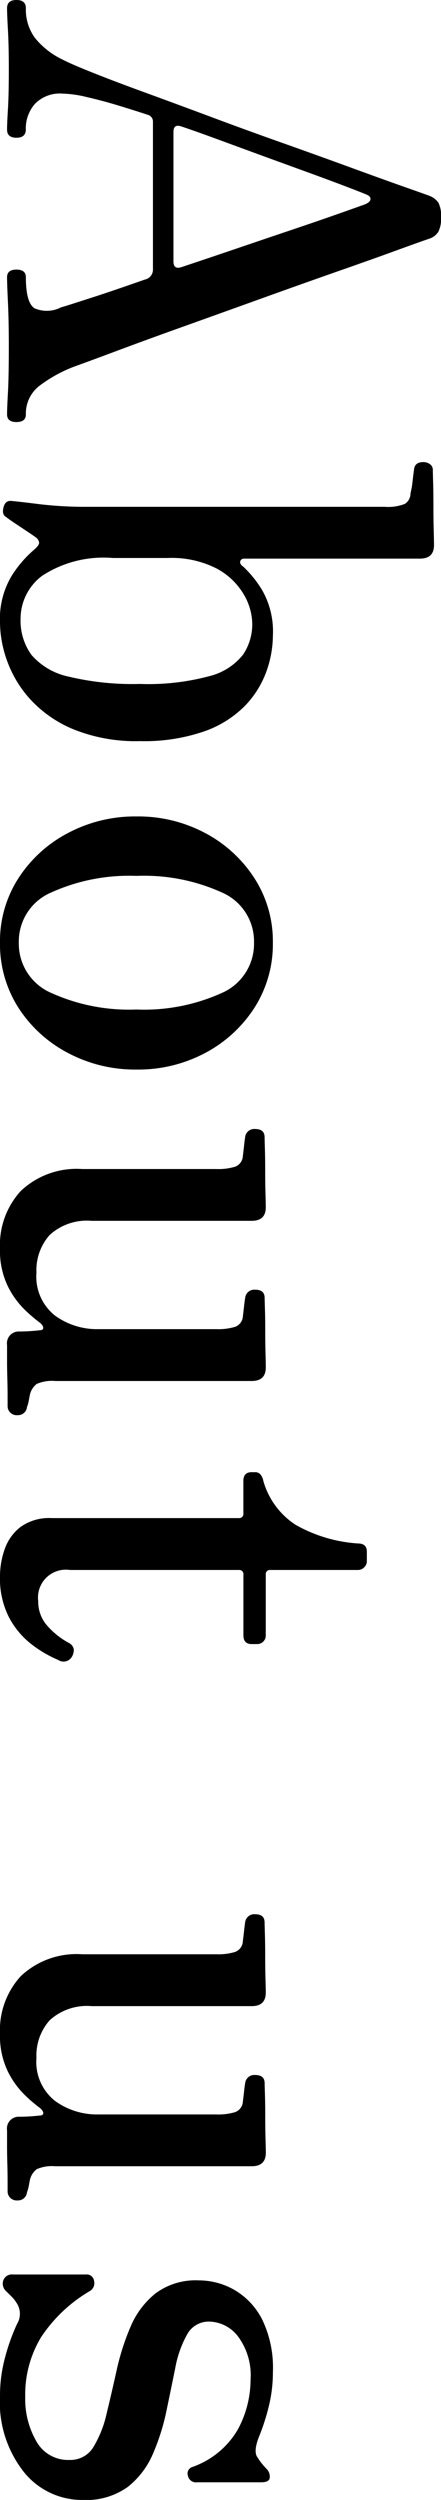 <svg xmlns="http://www.w3.org/2000/svg" width="28.5" height="161.387" viewBox="0 0 28.5 161.387">
  <path id="パス_5498" data-name="パス 5498" d="M1.254,0Q.722,0,.722-.608t.532-.608a3.09,3.09,0,0,0,1.919-.589A5.1,5.1,0,0,0,4.56-3.572q.266-.494.836-1.919T6.707-8.949q.741-2.033,1.6-4.332t1.672-4.6q.817-2.3,1.539-4.275t1.2-3.325q.475-1.349.627-1.767a1.322,1.322,0,0,1,.456-.627,1.88,1.88,0,0,1,.95-.171,1.894,1.894,0,0,1,.931.171,1.082,1.082,0,0,1,.437.551q.19.57.779,2.185t1.387,3.9q.8,2.28,1.71,4.807t1.767,4.921q.855,2.394,1.558,4.275t1.045,2.831A8.933,8.933,0,0,0,25.631-2.09a2.251,2.251,0,0,0,1.843.874q.494,0,.494.608T27.474,0q-.38,0-1.406-.057t-3-.057q-1.634,0-2.831.057T18.62,0q-.494,0-.494-.608t.494-.608q1.634,0,2-.551A2.005,2.005,0,0,0,20.558-3.5q-.038-.152-.171-.57t-.494-1.539q-.361-1.121-1.121-3.287a.656.656,0,0,0-.684-.532h-9.5a.447.447,0,0,0-.456.342q-.266.8-.589,1.862T6.992-5.168a7.458,7.458,0,0,0-.228,1.6,2.238,2.238,0,0,0,.665,1.767,2.4,2.4,0,0,0,1.653.589q.532,0,.532.608T9.082,0Q8.7,0,7.771-.057t-2.6-.057q-1.482,0-2.508.057T1.254,0Zm7.98-10.754h8.36q.532,0,.38-.494-.532-1.6-1.178-3.5t-1.235-3.648q-.589-1.748-1.045-3.04t-.608-1.71q-.152-.342-.342-.342t-.3.3q-.114.266-.513,1.311t-.931,2.508q-.532,1.463-1.1,3.021L9.652-13.433q-.494,1.349-.76,2.147Q8.7-10.754,9.234-10.754ZM40.926.456a5.4,5.4,0,0,1-3.04-.76,7.4,7.4,0,0,1-1.71-1.482q-.266-.3-.437-.285a.5.5,0,0,0-.323.209q-.114.152-.38.551l-.532.8q-.266.4-.418.589-.152.266-.608.152T33.06-.266q.038-.456.209-1.824a25,25,0,0,0,.171-3.078V-24.4a2.96,2.96,0,0,0-.19-1.311.8.8,0,0,0-.684-.361,5.033,5.033,0,0,0-.76-.133q-.494-.057-.76-.095-.494-.038-.494-.608a.713.713,0,0,1,.133-.418.455.455,0,0,1,.4-.19q.114,0,.779-.019t1.52-.019q.855,0,1.577-.019t.95-.019q.874,0,.874.912v11.362a.236.236,0,0,0,.171.247q.171.057.361-.209a7.134,7.134,0,0,1,1.52-1.216,5.377,5.377,0,0,1,2.926-.684,6.965,6.965,0,0,1,2.3.418,6.217,6.217,0,0,1,2.223,1.387,6.888,6.888,0,0,1,1.653,2.641,11.88,11.88,0,0,1,.627,4.142,10.766,10.766,0,0,1-.76,4.294A7.839,7.839,0,0,1,45.866-1.5,7.435,7.435,0,0,1,43.377,0,7.485,7.485,0,0,1,40.926.456ZM40.66-.874A3.768,3.768,0,0,0,43-1.577,4.374,4.374,0,0,0,44.4-3.971a17.772,17.772,0,0,0,.475-4.617,15.249,15.249,0,0,0-.513-4.522,3.989,3.989,0,0,0-1.387-2.147,3.519,3.519,0,0,0-2.014-.589A3.846,3.846,0,0,0,39.1-15.3a4.463,4.463,0,0,0-1.672,1.748,6.374,6.374,0,0,0-.684,3.173V-6.84a7.256,7.256,0,0,0,1.14,4.56A3.455,3.455,0,0,0,40.66-.874ZM61.56.456A7.494,7.494,0,0,1,57.437-.722a8.472,8.472,0,0,1-2.926-3.192A9.237,9.237,0,0,1,53.428-8.36a9.205,9.205,0,0,1,1.083-4.465A8.511,8.511,0,0,1,57.437-16a7.494,7.494,0,0,1,4.123-1.178A7.628,7.628,0,0,1,65.759-16a8.511,8.511,0,0,1,2.926,3.173A9.205,9.205,0,0,1,69.768-8.36a9.237,9.237,0,0,1-1.083,4.446A8.472,8.472,0,0,1,65.759-.722,7.628,7.628,0,0,1,61.56.456Zm0-1.216a3.462,3.462,0,0,0,3.268-2.109A12.213,12.213,0,0,0,65.892-8.36a12.189,12.189,0,0,0-1.064-5.51,3.464,3.464,0,0,0-3.268-2.09,3.437,3.437,0,0,0-3.23,2.09,12.189,12.189,0,0,0-1.064,5.51A12.213,12.213,0,0,0,58.33-2.869,3.435,3.435,0,0,0,61.56-.76ZM81.32.456A5.154,5.154,0,0,1,77.6-.893,5.253,5.253,0,0,1,76.19-4.864v-8.664a3.738,3.738,0,0,0-.152-1.216.772.772,0,0,0-.684-.494q-.3-.038-.646-.076T74.1-15.39a.592.592,0,0,1-.494-.646q0-.608.532-.608.114,0,.741-.019t1.425-.019q.8,0,1.463-.019t.893-.019q.874,0,.874.912V-5.472a3.571,3.571,0,0,0,.912,2.717,3.412,3.412,0,0,0,2.432.855,3.2,3.2,0,0,0,2.774-1.2,4.61,4.61,0,0,0,.874-2.793v-7.638a3.738,3.738,0,0,0-.152-1.216.772.772,0,0,0-.684-.494q-.3-.038-.646-.076t-.57-.076a.592.592,0,0,1-.494-.646q0-.608.532-.608.114,0,.722-.019t1.406-.019q.8,0,1.482-.019T89-16.72q.874,0,.874.912V-3.116a2.457,2.457,0,0,0,.19,1.2,1.215,1.215,0,0,0,.684.437q.19.038.4.076a2.067,2.067,0,0,1,.4.114.582.582,0,0,1,.532.608.586.586,0,0,1-.57.646h-.646q-.532,0-1.216.019T88.369,0h-.817a.762.762,0,0,1-.874-.8A11.727,11.727,0,0,0,86.6-2.09q0-.228-.133-.247t-.323.171a9.886,9.886,0,0,1-.855,1.007A5.6,5.6,0,0,1,83.733-.038,5.281,5.281,0,0,1,81.32.456Zm21.166,0a5.292,5.292,0,0,1-1.748-.3A3.1,3.1,0,0,1,99.294-.874a3.175,3.175,0,0,1-.57-2.014V-14.972a.269.269,0,0,0-.3-.3H96.33q-.57,0-.57-.532v-.228a.433.433,0,0,1,.171-.361.872.872,0,0,1,.4-.171,5,5,0,0,0,2.831-2.09,9.415,9.415,0,0,0,1.2-4.028q0-.57.532-.57h.608a.547.547,0,0,1,.4.171.547.547,0,0,1,.171.4v5.662a.269.269,0,0,0,.3.3h3.914a.531.531,0,0,1,.418.171.537.537,0,0,1,.152.361v.38q0,.532-.57.532h-3.914a.269.269,0,0,0-.3.3V-4.066a1.8,1.8,0,0,0,2.014,2.052,2.335,2.335,0,0,0,1.634-.627A4.993,4.993,0,0,0,106.78-3.99a.583.583,0,0,1,.418-.323.857.857,0,0,1,.494.133.619.619,0,0,1,.19.874,7.711,7.711,0,0,1-1.045,1.767,5.354,5.354,0,0,1-1.729,1.425A5.5,5.5,0,0,1,102.486.456Zm29.526,0a5.154,5.154,0,0,1-3.724-1.349,5.253,5.253,0,0,1-1.406-3.971v-8.664a3.738,3.738,0,0,0-.152-1.216.772.772,0,0,0-.684-.494q-.3-.038-.646-.076t-.608-.076a.592.592,0,0,1-.494-.646q0-.608.532-.608.114,0,.741-.019T127-16.682q.8,0,1.463-.019t.893-.019q.874,0,.874.912V-5.472a3.571,3.571,0,0,0,.912,2.717,3.412,3.412,0,0,0,2.432.855,3.2,3.2,0,0,0,2.774-1.2,4.61,4.61,0,0,0,.874-2.793v-7.638a3.738,3.738,0,0,0-.152-1.216.772.772,0,0,0-.684-.494q-.3-.038-.646-.076t-.57-.076a.592.592,0,0,1-.494-.646q0-.608.532-.608.114,0,.722-.019t1.406-.019q.8,0,1.482-.019t.874-.019q.874,0,.874.912V-3.116a2.457,2.457,0,0,0,.19,1.2,1.215,1.215,0,0,0,.684.437q.19.038.4.076a2.067,2.067,0,0,1,.4.114.582.582,0,0,1,.532.608.586.586,0,0,1-.57.646h-.646q-.532,0-1.216.019T139.061,0h-.817a.762.762,0,0,1-.874-.8,11.725,11.725,0,0,0-.076-1.292q0-.228-.133-.247t-.323.171a9.885,9.885,0,0,1-.855,1.007,5.605,5.605,0,0,1-1.558,1.121A5.281,5.281,0,0,1,132.012.456Zm23.37,0a9.425,9.425,0,0,1-2.527-.342,12.921,12.921,0,0,1-2.109-.76,1.26,1.26,0,0,0-1.368.038,2,2,0,0,0-.38.3l-.342.342a.661.661,0,0,1-.722.209.586.586,0,0,1-.38-.627V-5.092a.476.476,0,0,1,.418-.532.589.589,0,0,1,.646.266A9.583,9.583,0,0,0,151.6-2.2a7.163,7.163,0,0,0,3.857,1.026,5.453,5.453,0,0,0,2.869-.722,2.334,2.334,0,0,0,1.2-2.128,1.732,1.732,0,0,0-.836-1.558,7.214,7.214,0,0,0-2.166-.855q-1.33-.323-2.793-.646a15.623,15.623,0,0,1-2.793-.893A5.481,5.481,0,0,1,148.77-9.6a4.343,4.343,0,0,1-.836-2.793,4.619,4.619,0,0,1,.627-2.318,4.615,4.615,0,0,1,1.919-1.786,7.131,7.131,0,0,1,3.344-.684,9.214,9.214,0,0,1,2.242.266,14.01,14.01,0,0,1,1.9.608q1.026.418,1.406.114a3.4,3.4,0,0,0,.4-.285q.209-.171.361-.323a.7.7,0,0,1,.57-.171q.266.057.266.551v4.142a.527.527,0,0,1-.418.589.441.441,0,0,1-.57-.285,5.5,5.5,0,0,0-2.432-2.945,6.8,6.8,0,0,0-3.192-.817,4.209,4.209,0,0,0-2.812.817,2.4,2.4,0,0,0-.95,1.843,1.581,1.581,0,0,0,.836,1.444,6.946,6.946,0,0,0,2.147.76q1.311.266,2.774.57a14.164,14.164,0,0,1,2.774.874,5.431,5.431,0,0,1,2.147,1.634,4.62,4.62,0,0,1,.836,2.926A4.821,4.821,0,0,1,160.322-1.1,7.265,7.265,0,0,1,155.382.456Z" transform="translate(0.456 -0.722) rotate(90)"/>
</svg>
